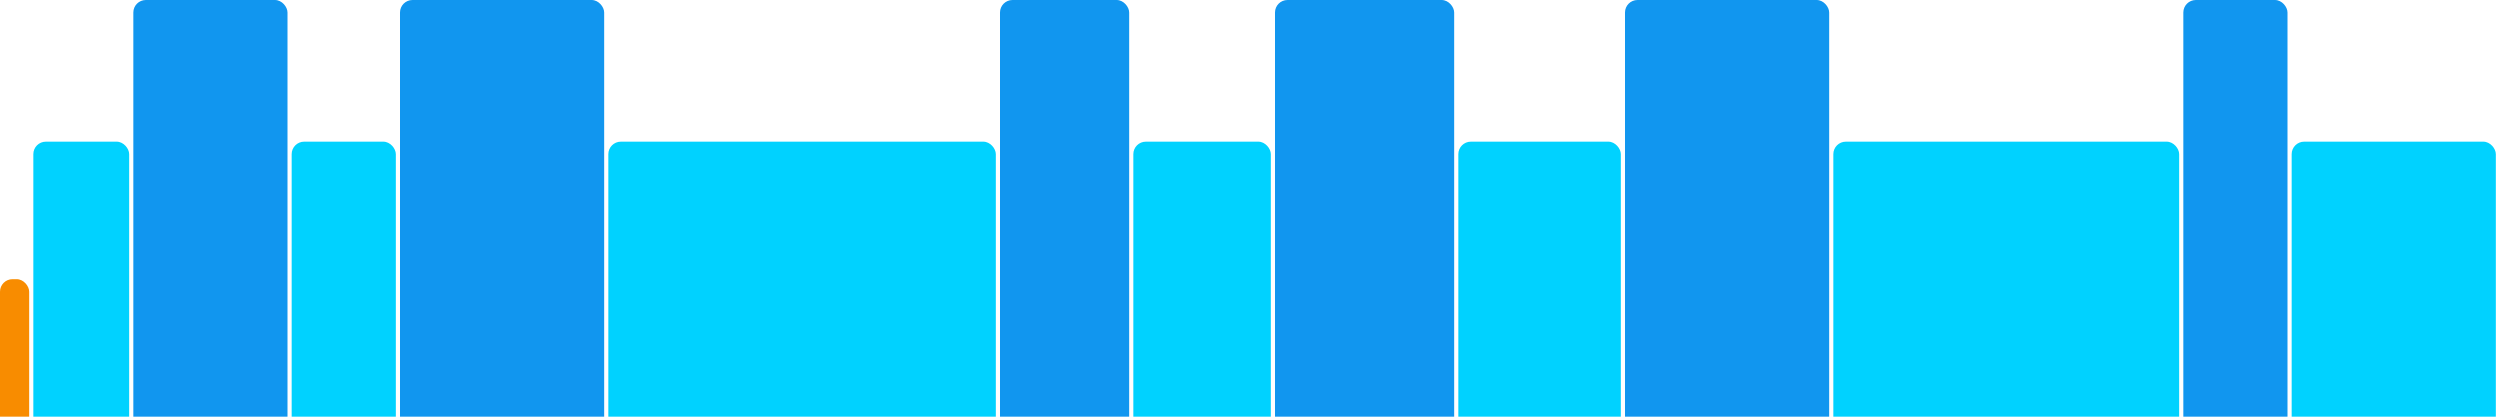 <svg version="1.1" baseProfile="full" width="600" height="100" xmlns="http://www.w3.org/2000/svg">
<rect x="0" y="67" rx="3" ry="3" width="7" height="43" fill="rgb(248,140,0)" />
<rect x="8" y="34" rx="3" ry="3" width="23" height="76" fill="rgb(0,210,255)" />
<rect x="32" y="0" rx="3" ry="3" width="37" height="110" fill="rgb(17,150,239)" />
<rect x="70" y="34" rx="3" ry="3" width="25" height="76" fill="rgb(0,210,255)" />
<rect x="96" y="0" rx="3" ry="3" width="49" height="110" fill="rgb(17,150,239)" />
<rect x="146" y="34" rx="3" ry="3" width="93" height="76" fill="rgb(0,210,255)" />
<rect x="240" y="0" rx="3" ry="3" width="31" height="110" fill="rgb(17,150,239)" />
<rect x="272" y="34" rx="3" ry="3" width="33" height="76" fill="rgb(0,210,255)" />
<rect x="306" y="0" rx="3" ry="3" width="43" height="110" fill="rgb(17,150,239)" />
<rect x="350" y="34" rx="3" ry="3" width="39" height="76" fill="rgb(0,210,255)" />
<rect x="390" y="0" rx="3" ry="3" width="49" height="110" fill="rgb(17,150,239)" />
<rect x="440" y="34" rx="3" ry="3" width="83" height="76" fill="rgb(0,210,255)" />
<rect x="524" y="0" rx="3" ry="3" width="25" height="110" fill="rgb(17,150,239)" />
<rect x="550" y="34" rx="3" ry="3" width="49" height="76" fill="rgb(0,210,255)" />
</svg>